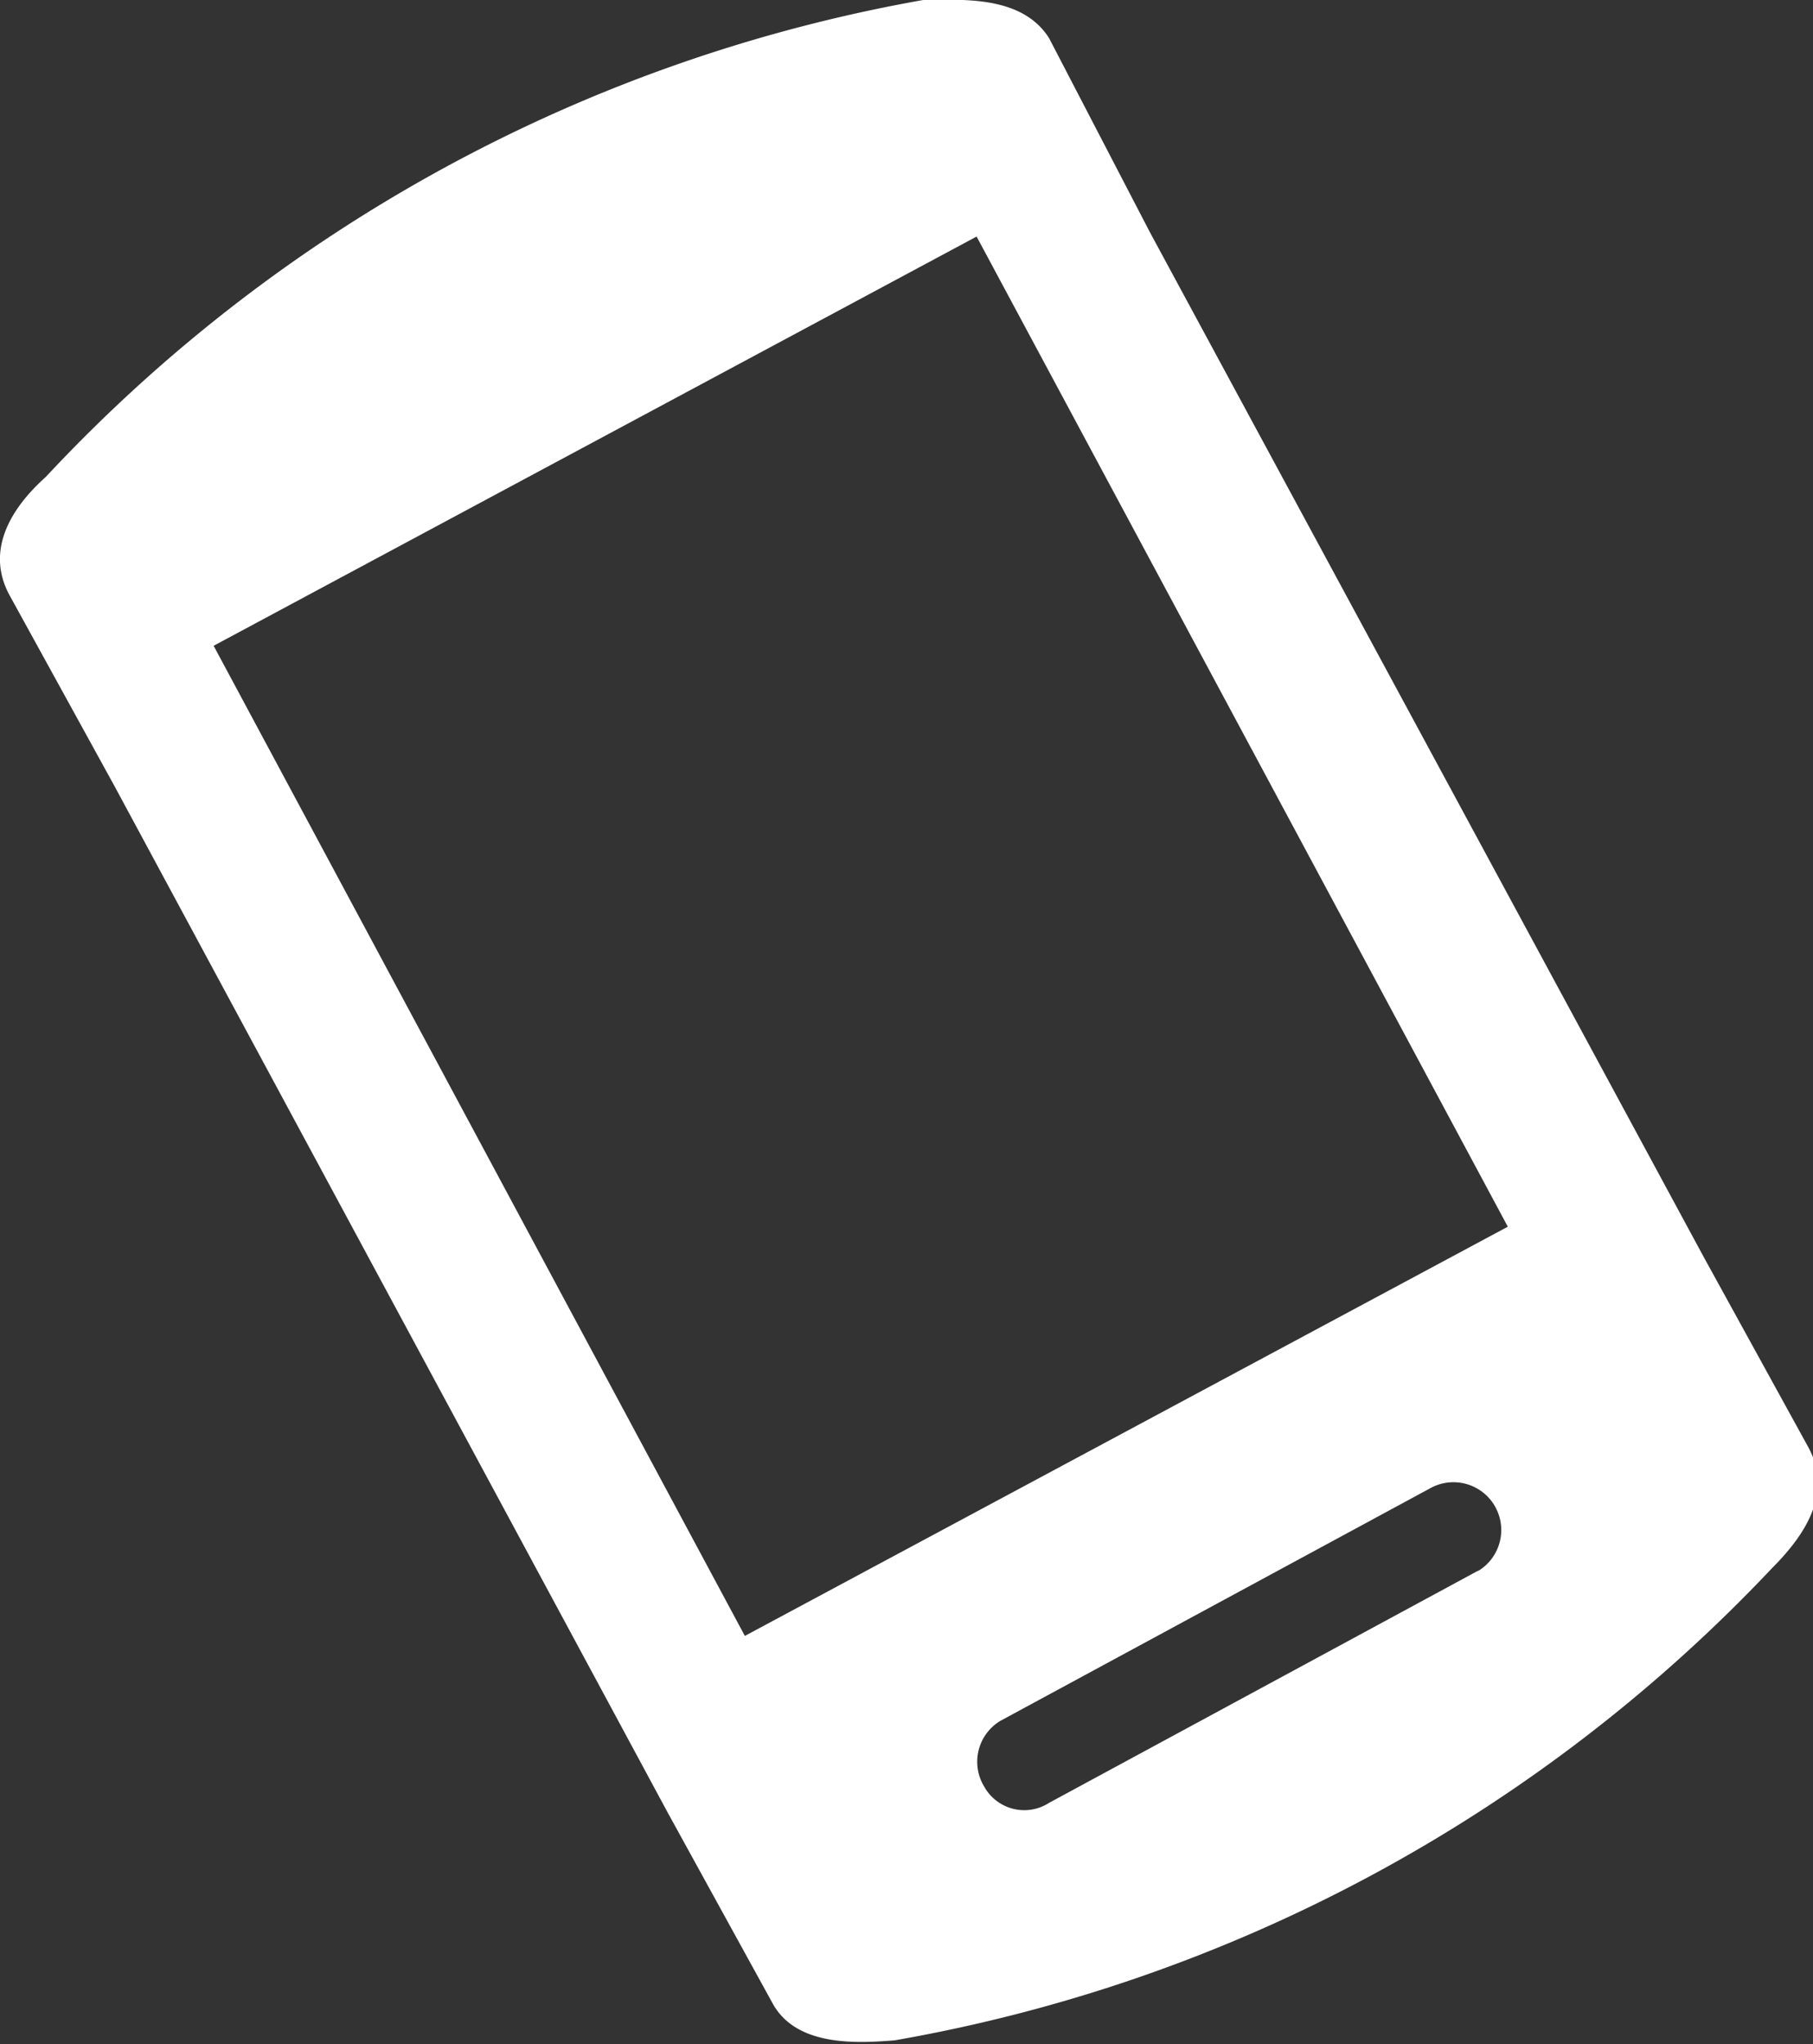 <svg xmlns="http://www.w3.org/2000/svg" viewBox="0 0 19.01 21.43"><rect x="0" y="0" width="19.01" height="21.43" fill="#333333" stroke="none"/><defs><style>.cls-1{fill:#fff;}</style></defs><g id="Layer_2" data-name="Layer 2"><g id="Layer_2-2" data-name="Layer 2"><path id="Path_153" data-name="Path 153" class="cls-1" d="M9.68,0A16.51,16.51,0,0,0,.48,5C.1,5.34-.15,5.78.1,6.24l1.1,2L7,19l1.1,2c.25.46.89.42,1.28.39a16.56,16.56,0,0,0,9.2-4.95c.38-.38.63-.81.38-1.27l-1.1-2L12.06,2.44,11,.4C10.71-.06,10.06,0,9.68,0Zm5.83,16.46L11,18.9a.48.48,0,0,1-.68-.17.5.5,0,0,1,.17-.69l0,0L15,15.6a.5.5,0,0,1,.48.88Zm.3-3.6-8,4.29L2.24,6.77l8-4.29Z"/></g></g></svg>
